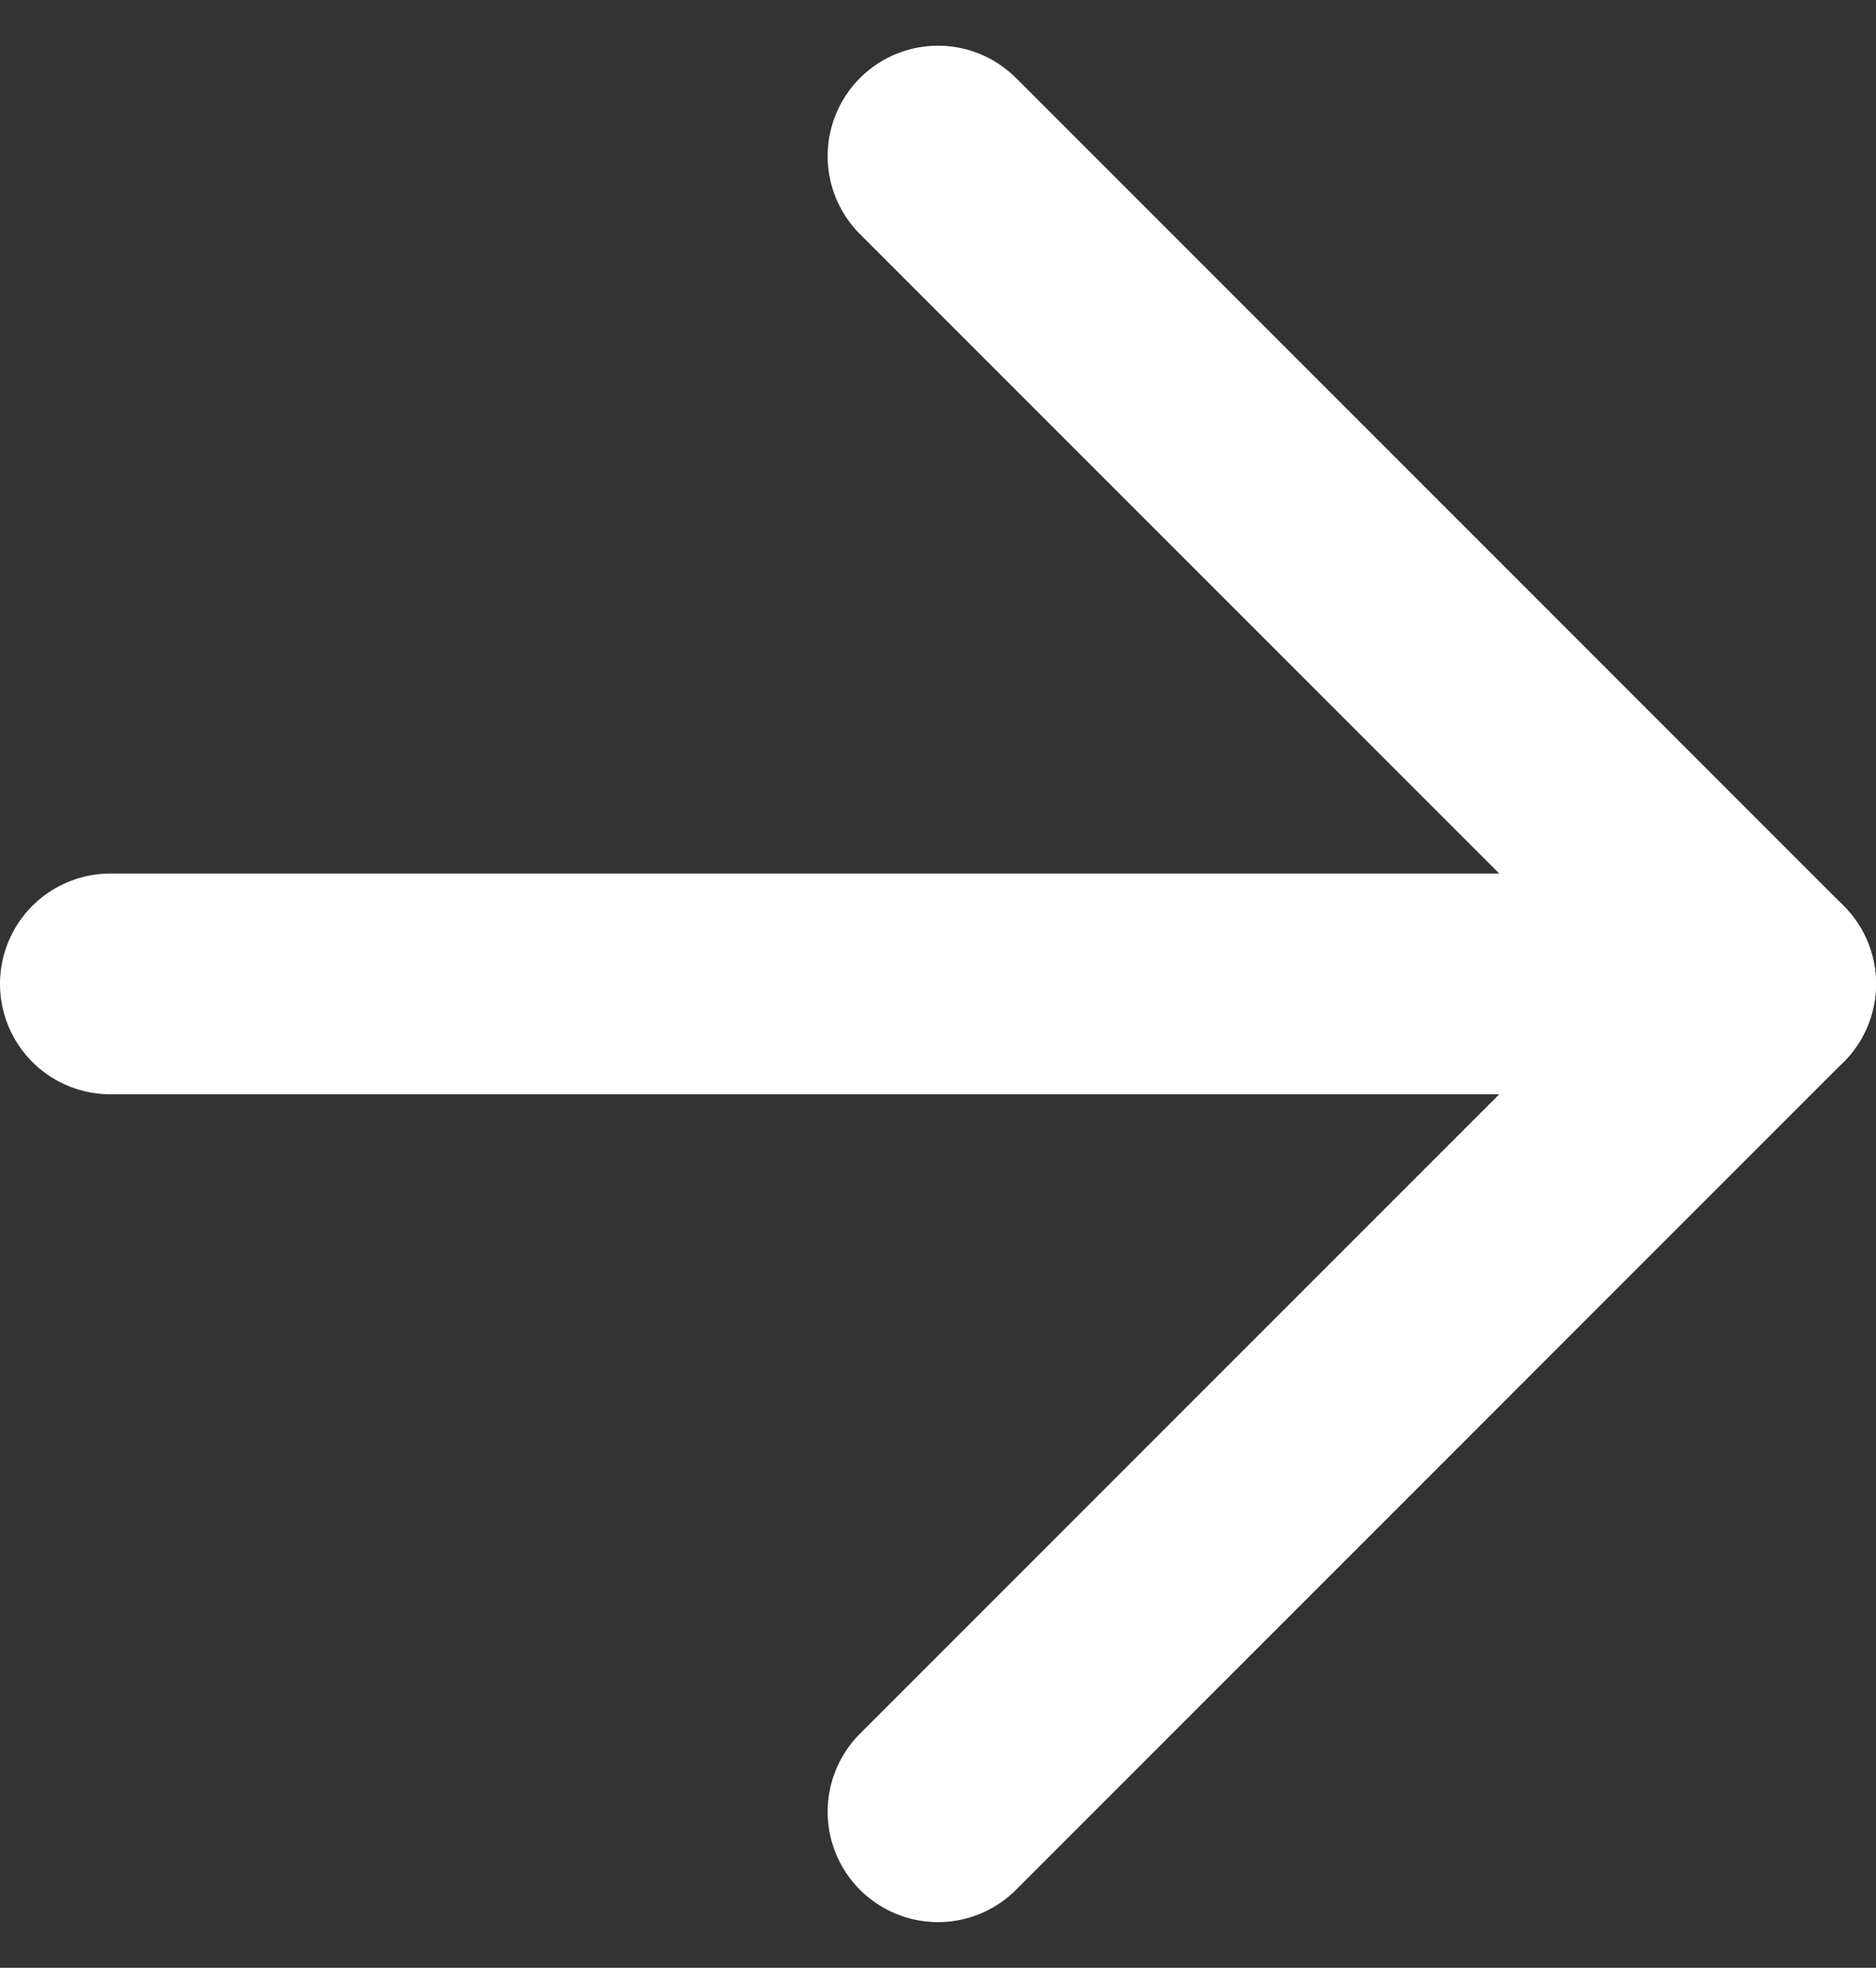 <svg xmlns="http://www.w3.org/2000/svg" width="17" height="17.828" viewBox="0 0 17 17.828"><rect x="0" y="0" width="17" height="17.828" fill="#333333" stroke="none"/><defs><style>.a{fill:none;stroke:#fff;stroke-linecap:round;stroke-linejoin:round;stroke-width:2px;}</style></defs><g transform="translate(1 1.414)"><path class="a" d="M7.5,18h15" transform="translate(-7.5 -10.5)"/><path class="a" d="M7.5,22.5,15,15,7.5,7.5" transform="translate(0 -7.5)"/></g></svg>